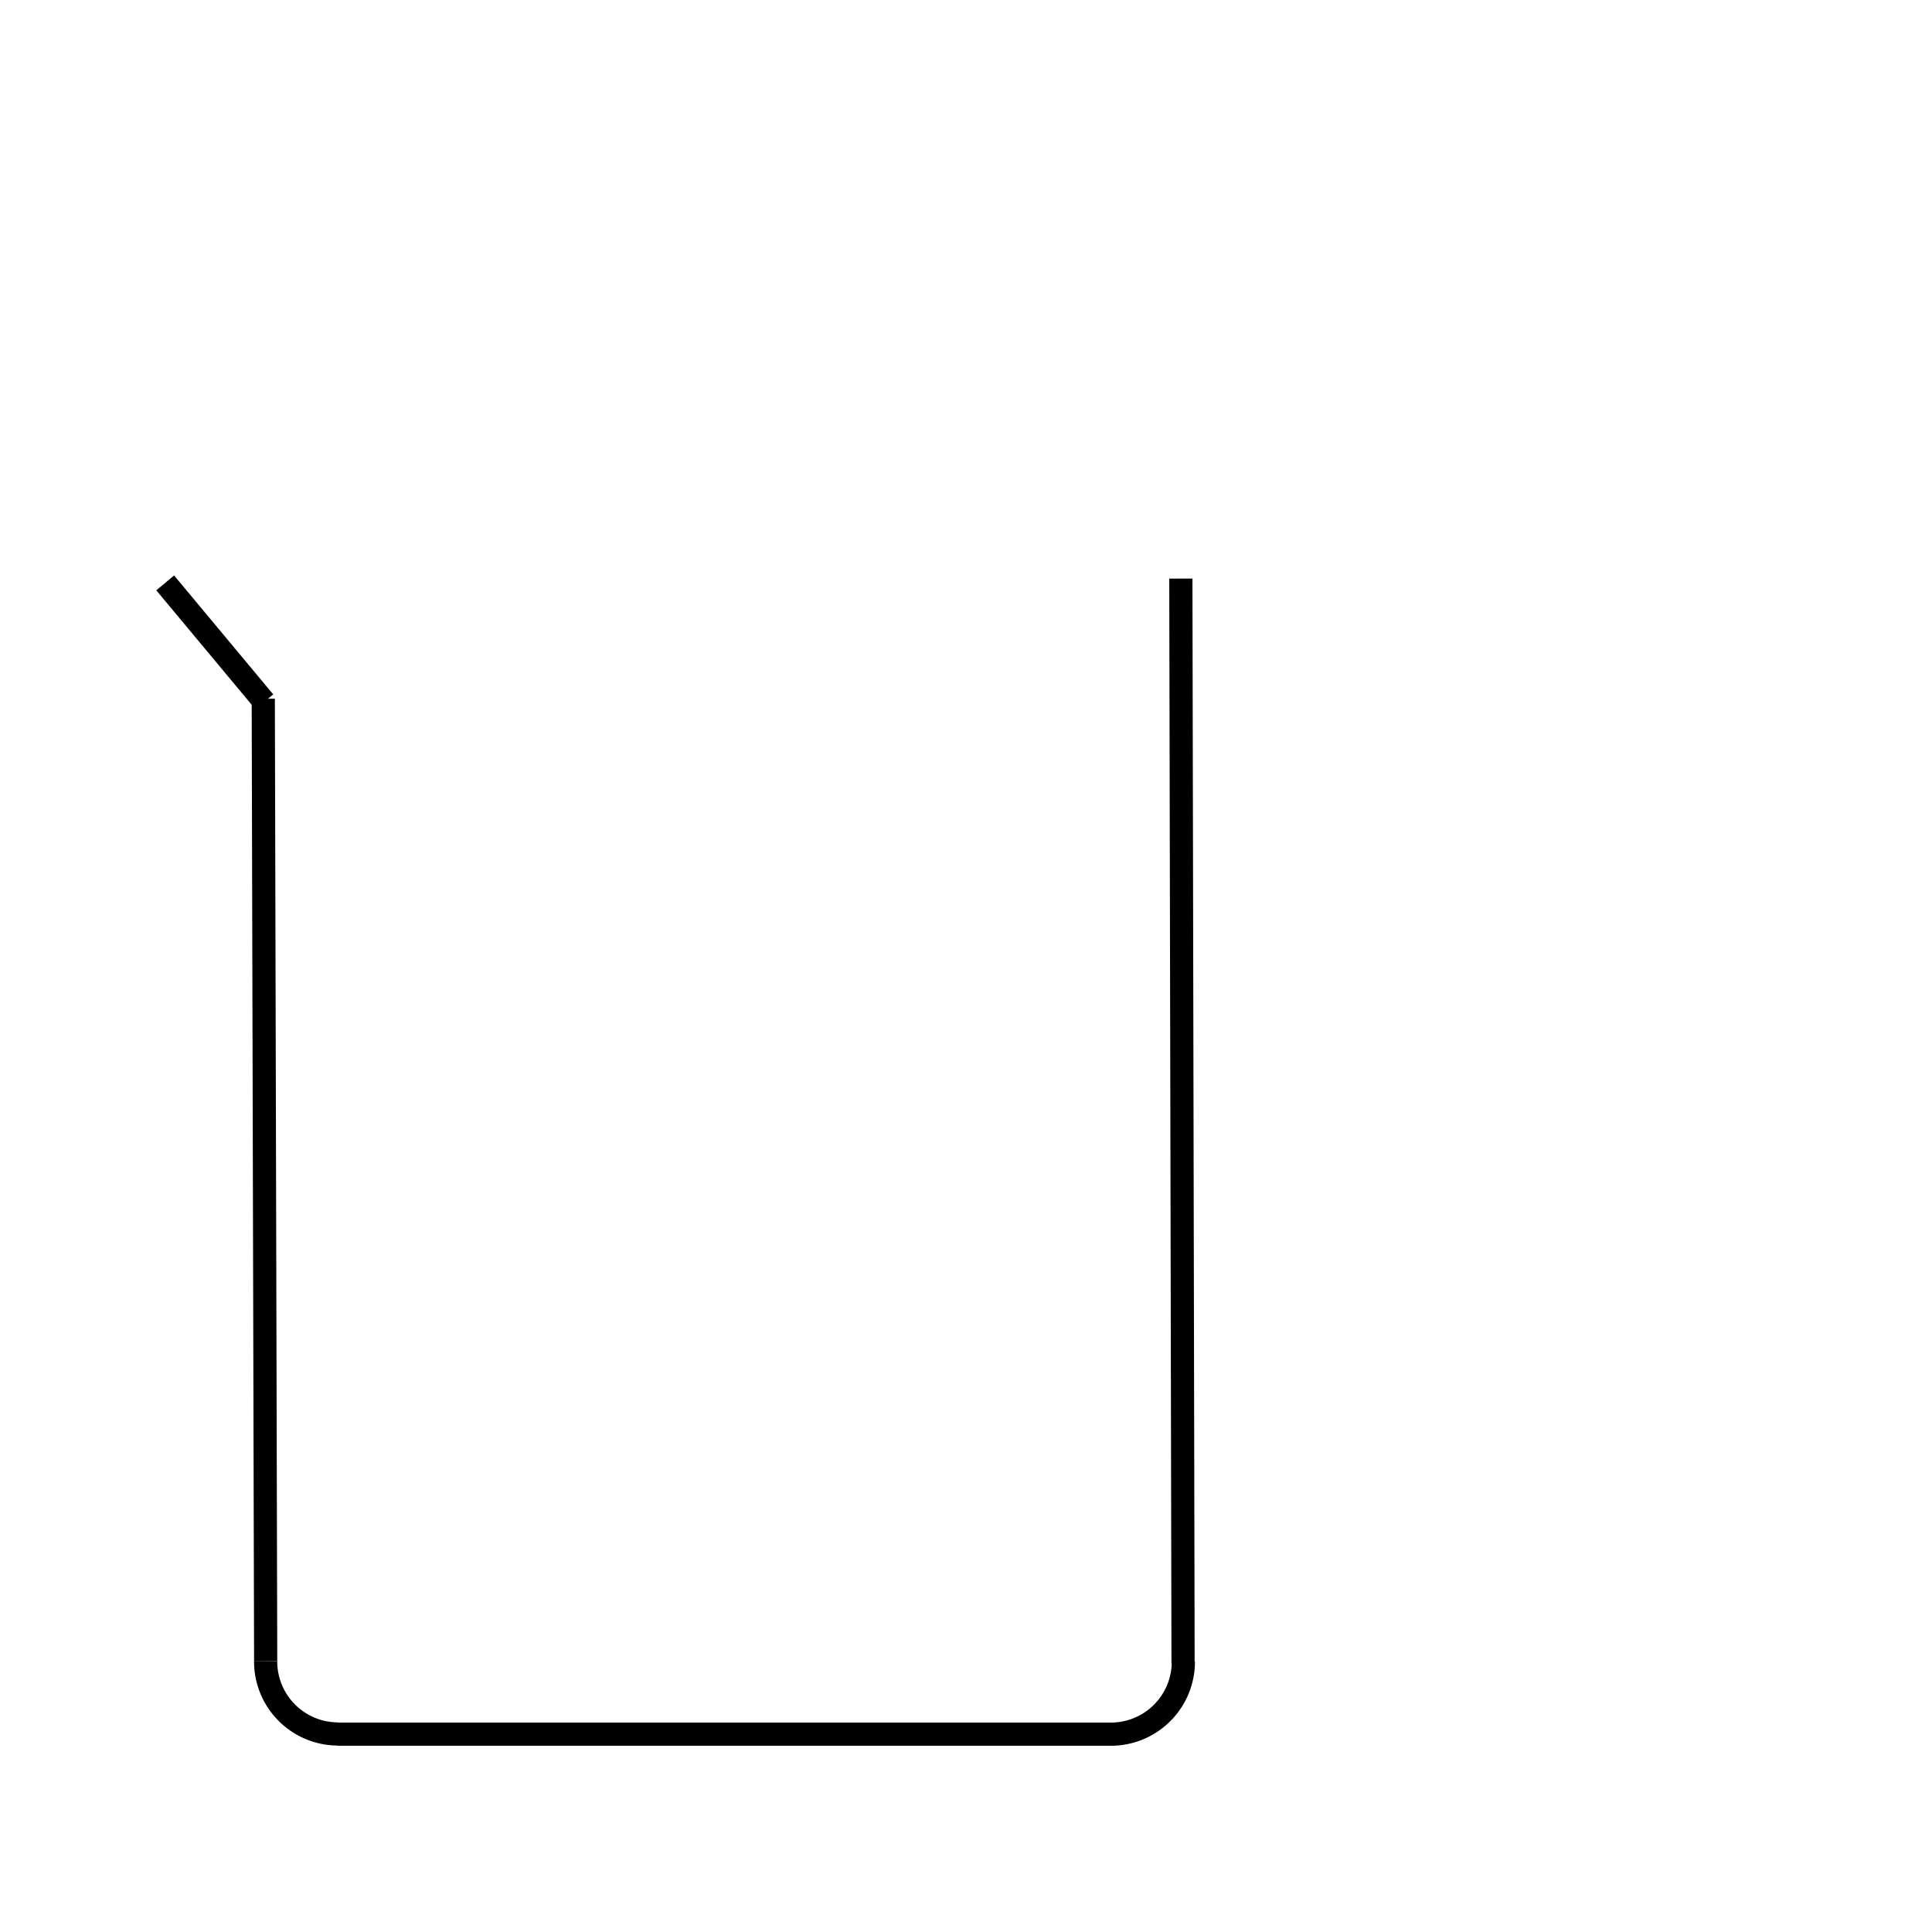 <?xml version="1.0" encoding="UTF-8" standalone="no"?>
<!-- Created with Inkscape (http://www.inkscape.org/) -->
<svg
    xmlns:inkscape="http://www.inkscape.org/namespaces/inkscape"
    xmlns:rdf="http://www.w3.org/1999/02/22-rdf-syntax-ns#"
    xmlns="http://www.w3.org/2000/svg"
    xmlns:cc="http://creativecommons.org/ns#"
    xmlns:dc="http://purl.org/dc/elements/1.1/"
    xmlns:sodipodi="http://sodipodi.sourceforge.net/DTD/sodipodi-0.dtd"
    xmlns:svg="http://www.w3.org/2000/svg"
    xmlns:ns1="http://sozi.baierouge.fr"
    xmlns:xlink="http://www.w3.org/1999/xlink"
    id="svg4705"
    sodipodi:docname="Nouveau document 9"
    viewBox="0 0 400 400"
    version="1.1"
    inkscape:version="0.47 r22583"
  >
  <sodipodi:namedview
      id="base"
      bordercolor="#666666"
      inkscape:pageshadow="2"
      inkscape:window-y="-8"
      pagecolor="#ffffff"
      inkscape:snap-global="false"
      inkscape:window-maximized="1"
      inkscape:zoom="1"
      inkscape:window-x="-8"
      inkscape:window-height="1000"
      showgrid="true"
      borderopacity="1.0"
      inkscape:current-layer="layer1"
      inkscape:cx="43.368572"
      inkscape:cy="137.36541"
      inkscape:window-width="1680"
      inkscape:pageopacity="0.0"
      inkscape:document-units="px"
    >
    <inkscape:grid
        id="grid4715"
        enabled="true"
        visible="true"
        snapvisiblegridlinesonly="true"
        type="xygrid"
        empspacing="5"
    />
  </sodipodi:namedview
  >
  <g
      id="layer1"
      inkscape:label="Calque 1"
      inkscape:groupmode="layer"
      transform="translate(0 -652.36)"
    >
    <g
        id="g6734"
        style="stroke-width:4.8"
      >
      <g
          id="g6703"
          style="stroke-width:4.8"
        >
        <path
            id="path6677"
            sodipodi:rx="15"
            sodipodi:ry="15"
            style="stroke:#000000;stroke-width:4.8;fill:none"
            sodipodi:type="arc"
            d="m55 330a15 15 0 0 1 -15 -15.09"
            sodipodi:open="true"
            transform="translate(15 681.36)"
            sodipodi:cy="315"
            sodipodi:cx="55"
            sodipodi:end="3.1472798"
            sodipodi:start="1.5707963"
        />
        <path
            id="path6677-6"
            sodipodi:rx="15"
            sodipodi:ry="15"
            style="stroke:#000000;stroke-width:4.8;fill:none"
            sodipodi:type="arc"
            d="m55 330a15 15 0 0 1 -15 -15.09"
            sodipodi:open="true"
            transform="matrix(0 -1 1 0 -85 1051.4)"
            sodipodi:cy="315"
            sodipodi:cx="55"
            sodipodi:end="3.1472798"
            sodipodi:start="1.5707963"
        />
        <path
            id="path6701"
            style="stroke:#000000;stroke-width:4.8;fill:none"
            d="m69.896 1011.4h160.04"
        />
      </g
      >
      <path
          id="path6708"
          style="stroke:#000000;stroke-width:4.8;fill:none"
          d="m244.94 996.78-0.458-224.63"
      />
      <path
          id="path6708-0"
          style="stroke:#000000;stroke-width:4.8;fill:none"
          d="m55.005 996.28-0.497-199.25"
      />
      <path
          id="path6732"
          style="stroke:#000000;stroke-width:4.8;fill:none"
          d="m54.722 797.66-20.519-24.62"
      />
    </g
    >
  </g
  >
</svg
>
